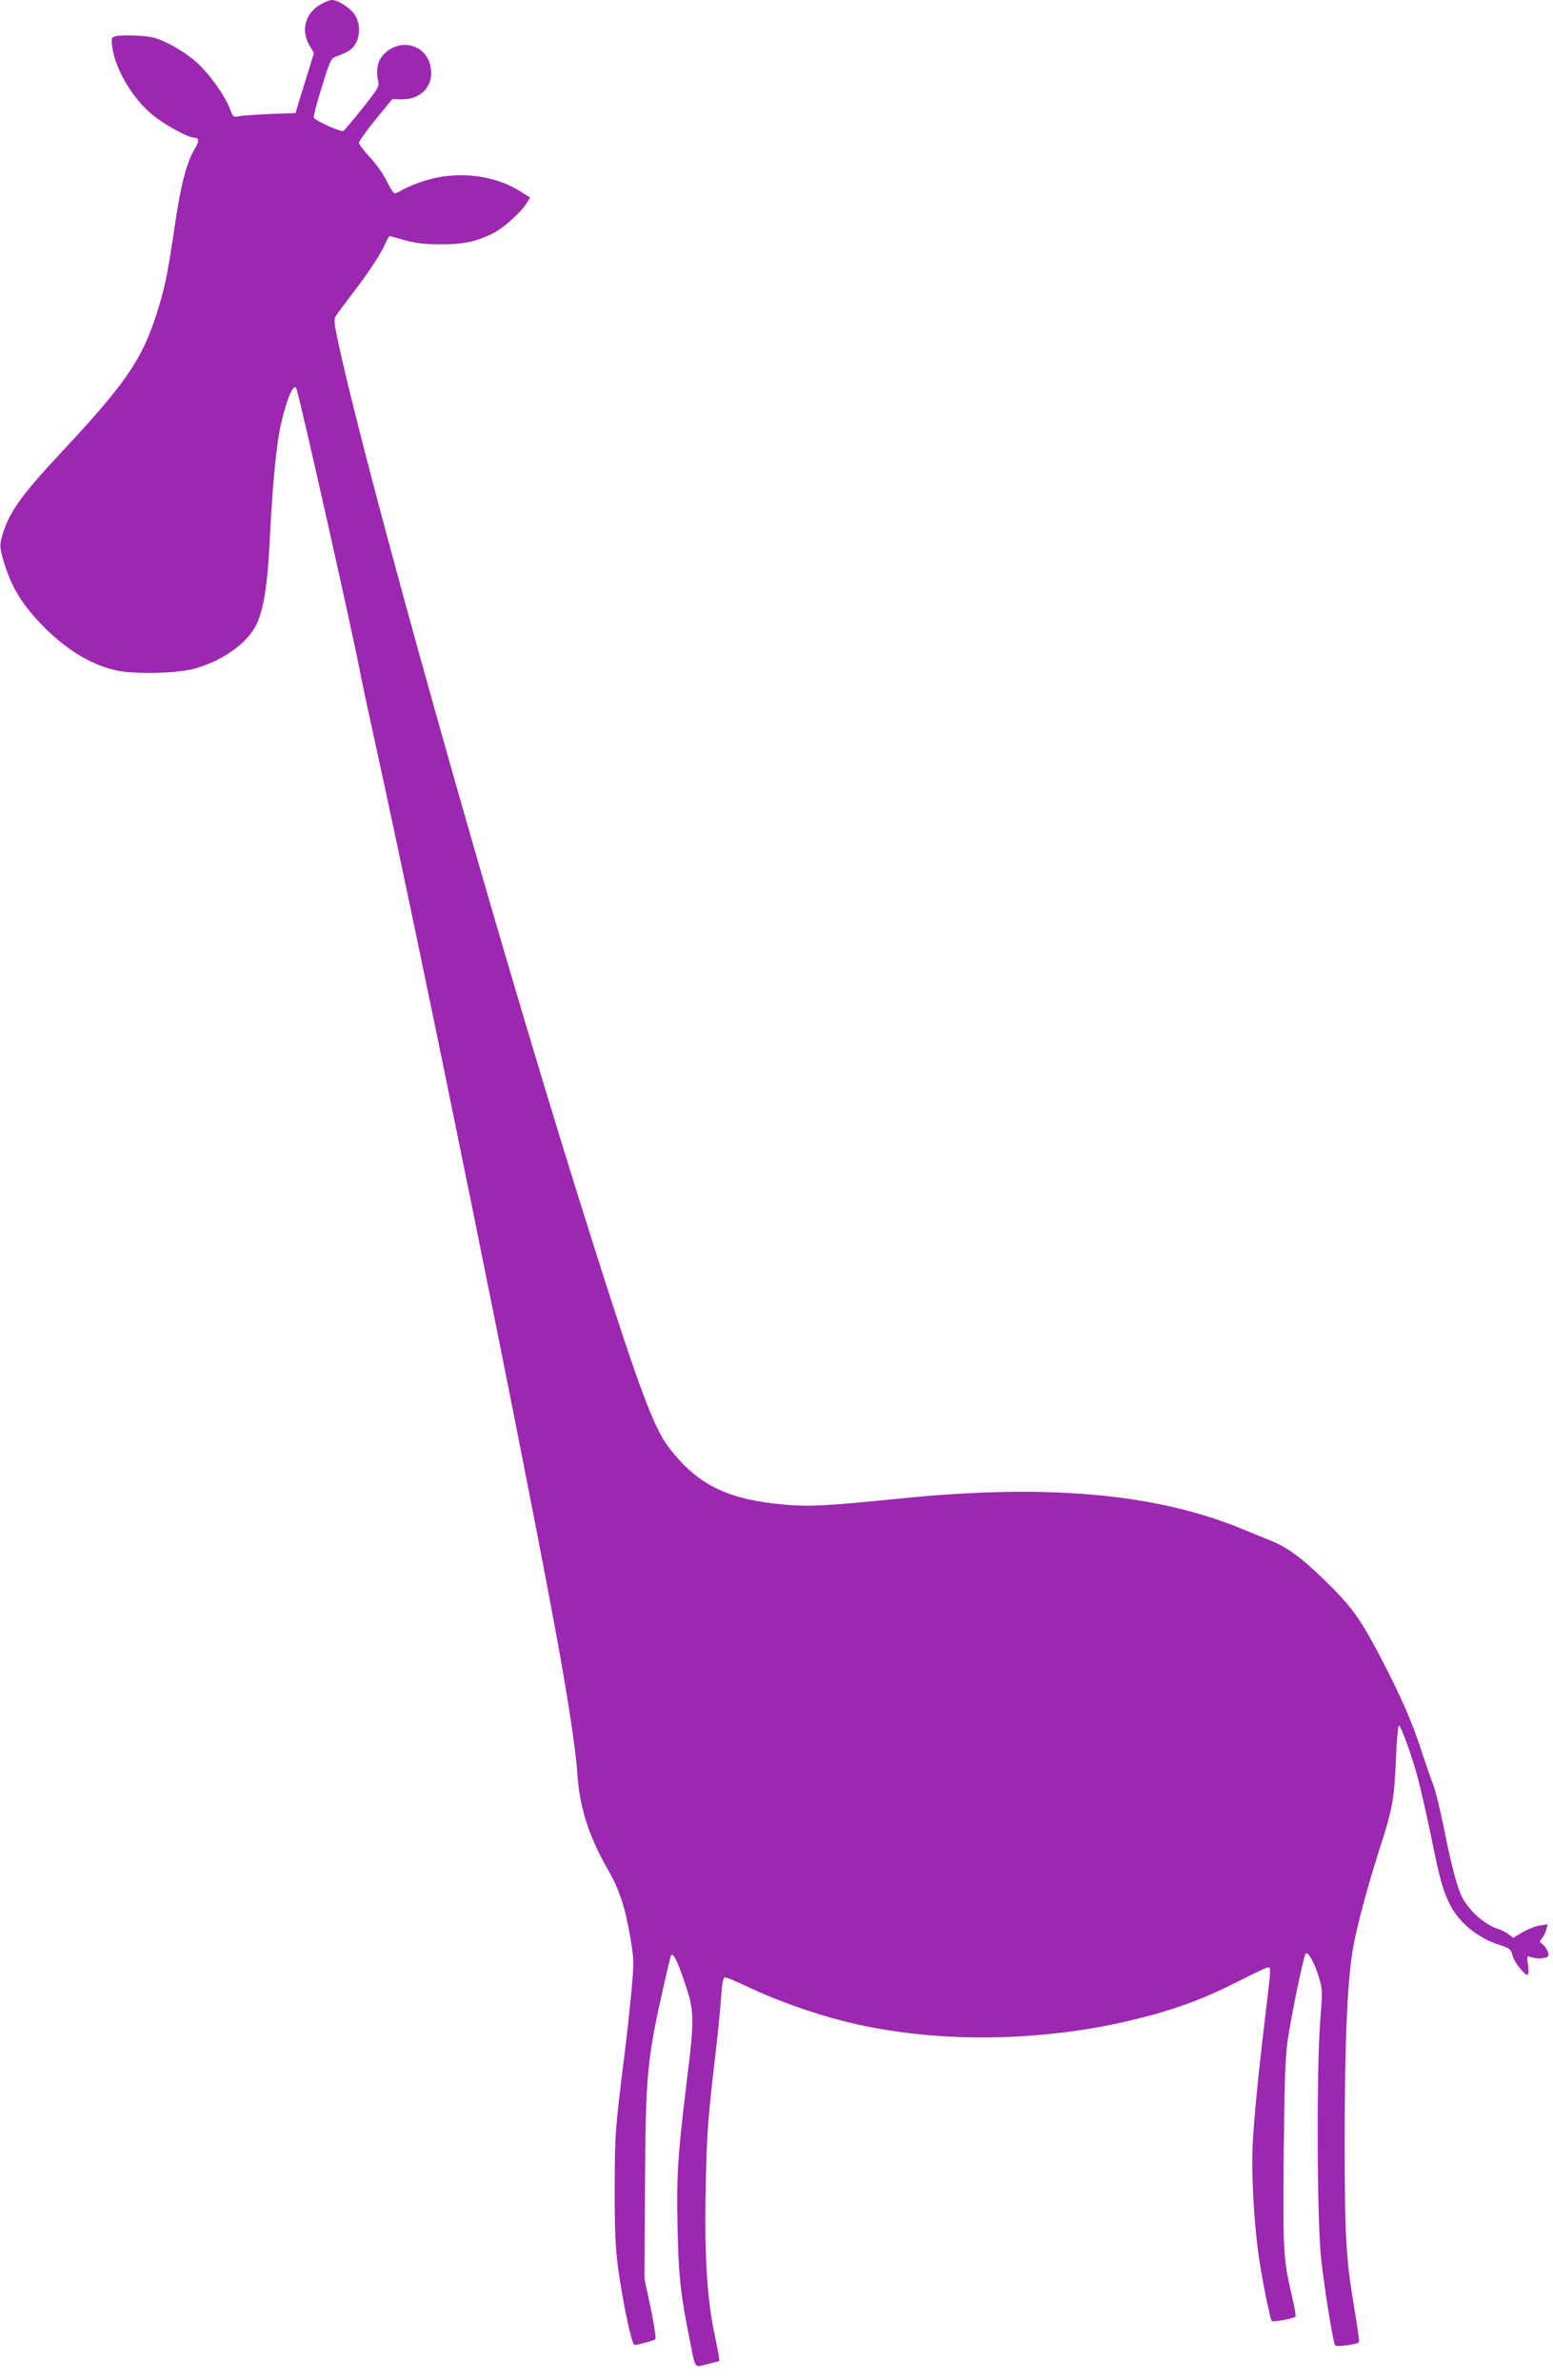 <?xml version="1.0" standalone="no"?>
<!DOCTYPE svg PUBLIC "-//W3C//DTD SVG 20010904//EN"
 "http://www.w3.org/TR/2001/REC-SVG-20010904/DTD/svg10.dtd">
<svg version="1.0" xmlns="http://www.w3.org/2000/svg"
 width="835pt" height="1280pt" viewBox="0 0 835 1280"
 preserveAspectRatio="xMidYMid meet">
<g transform="translate(0,1280) scale(0.1,-0.1)"
fill="#9c27b0" stroke="none">
<path d="M1725 12777 c-84 -48 -109 -139 -61 -221 l24 -41 -23 -75 c-13 -41
-35 -114 -50 -161 l-26 -87 -137 -5 c-75 -3 -151 -9 -168 -12 -29 -6 -31 -5
-48 40 -28 73 -111 189 -179 250 -35 32 -98 74 -144 97 -72 36 -92 41 -171 46
-50 2 -102 2 -117 -2 -26 -7 -27 -9 -22 -54 14 -120 107 -278 216 -369 64 -53
192 -123 224 -123 27 0 29 -19 8 -54 -48 -77 -79 -196 -115 -446 -35 -237 -52
-316 -93 -445 -79 -248 -168 -378 -510 -744 -227 -243 -290 -334 -324 -463
-11 -41 -10 -55 10 -124 39 -134 93 -225 200 -338 129 -135 268 -221 405 -251
96 -22 328 -17 421 9 152 42 284 136 334 238 38 79 60 216 71 448 15 303 37
532 61 631 33 142 70 225 83 188 22 -63 318 -1383 346 -1544 5 -27 39 -185 75
-350 252 -1144 814 -3913 984 -4850 58 -319 98 -585 105 -703 12 -181 62 -338
165 -517 61 -105 93 -204 121 -370 19 -115 19 -127 5 -285 -9 -91 -24 -235
-35 -320 -54 -434 -54 -441 -55 -740 0 -291 5 -366 41 -570 25 -146 55 -270
65 -270 20 0 104 23 113 30 4 5 -7 79 -25 167 l-34 158 3 500 c3 577 11 671
87 1016 25 112 48 210 51 218 10 29 32 -12 75 -139 53 -155 54 -191 10 -545
-47 -390 -54 -493 -48 -769 5 -259 16 -365 63 -596 35 -177 24 -161 96 -144
34 8 64 16 66 18 2 2 -11 71 -28 152 -40 194 -54 439 -45 814 6 268 12 346 55
710 11 96 23 222 27 278 4 63 11 106 18 108 6 3 67 -22 135 -55 144 -68 345
-140 510 -181 519 -131 1162 -113 1709 50 148 44 266 92 421 171 74 38 141 69
148 69 16 0 16 -3 -13 -245 -38 -316 -63 -565 -70 -715 -7 -145 7 -410 31
-580 17 -125 63 -352 72 -362 7 -7 118 14 128 24 2 3 -4 43 -15 89 -52 228
-53 240 -49 774 4 401 8 524 21 620 21 142 86 456 97 469 13 13 47 -49 71
-126 20 -65 20 -74 8 -230 -21 -255 -18 -1079 4 -1281 21 -188 65 -458 77
-471 8 -8 117 7 127 18 2 2 -7 73 -21 157 -50 294 -56 397 -56 939 0 527 15
863 46 1030 22 122 78 328 144 535 68 210 77 262 86 488 4 92 11 167 15 167
11 0 62 -139 98 -265 16 -60 51 -210 76 -333 48 -237 63 -288 102 -366 49 -97
151 -180 268 -216 51 -16 61 -25 68 -58 6 -30 62 -102 79 -102 7 0 8 18 4 51
-7 51 -7 51 16 44 30 -10 79 -8 91 4 10 10 -8 50 -32 68 -14 10 -14 13 0 30 9
10 19 31 23 46 l7 29 -43 -7 c-24 -4 -65 -20 -92 -36 l-49 -30 -26 19 c-15 11
-38 23 -51 27 -76 23 -160 97 -200 175 -26 51 -60 182 -100 385 -18 88 -42
187 -55 220 -13 33 -40 112 -61 175 -51 159 -110 294 -220 505 -113 215 -156
275 -305 420 -124 121 -202 177 -294 213 -33 13 -96 39 -140 57 -465 194
-1056 247 -1850 166 -396 -40 -489 -45 -633 -31 -245 23 -395 83 -523 210 -43
43 -93 105 -116 145 -80 139 -178 420 -457 1310 -467 1493 -1134 3867 -1289
4591 -18 82 -22 116 -14 130 6 11 45 64 87 119 90 116 161 224 183 278 9 20
18 37 21 37 3 0 41 -10 83 -22 59 -16 106 -22 193 -22 124 0 191 14 284 61 55
28 151 115 178 161 l18 30 -48 30 c-148 95 -352 116 -531 56 -42 -14 -90 -34
-107 -45 -17 -10 -36 -19 -42 -19 -6 0 -25 29 -42 65 -18 37 -57 93 -91 129
-32 35 -59 70 -59 78 0 8 40 65 89 125 l90 110 53 -1 c100 -1 166 68 155 162
-15 139 -183 178 -268 62 -21 -28 -27 -79 -16 -126 7 -28 0 -40 -83 -145 -50
-63 -97 -118 -103 -123 -12 -8 -149 53 -160 71 -3 5 16 77 42 162 41 133 50
156 72 164 71 27 91 40 109 69 28 46 27 115 -3 159 -24 37 -90 79 -122 79 -11
0 -38 -10 -60 -23z"/>
</g>
</svg>
